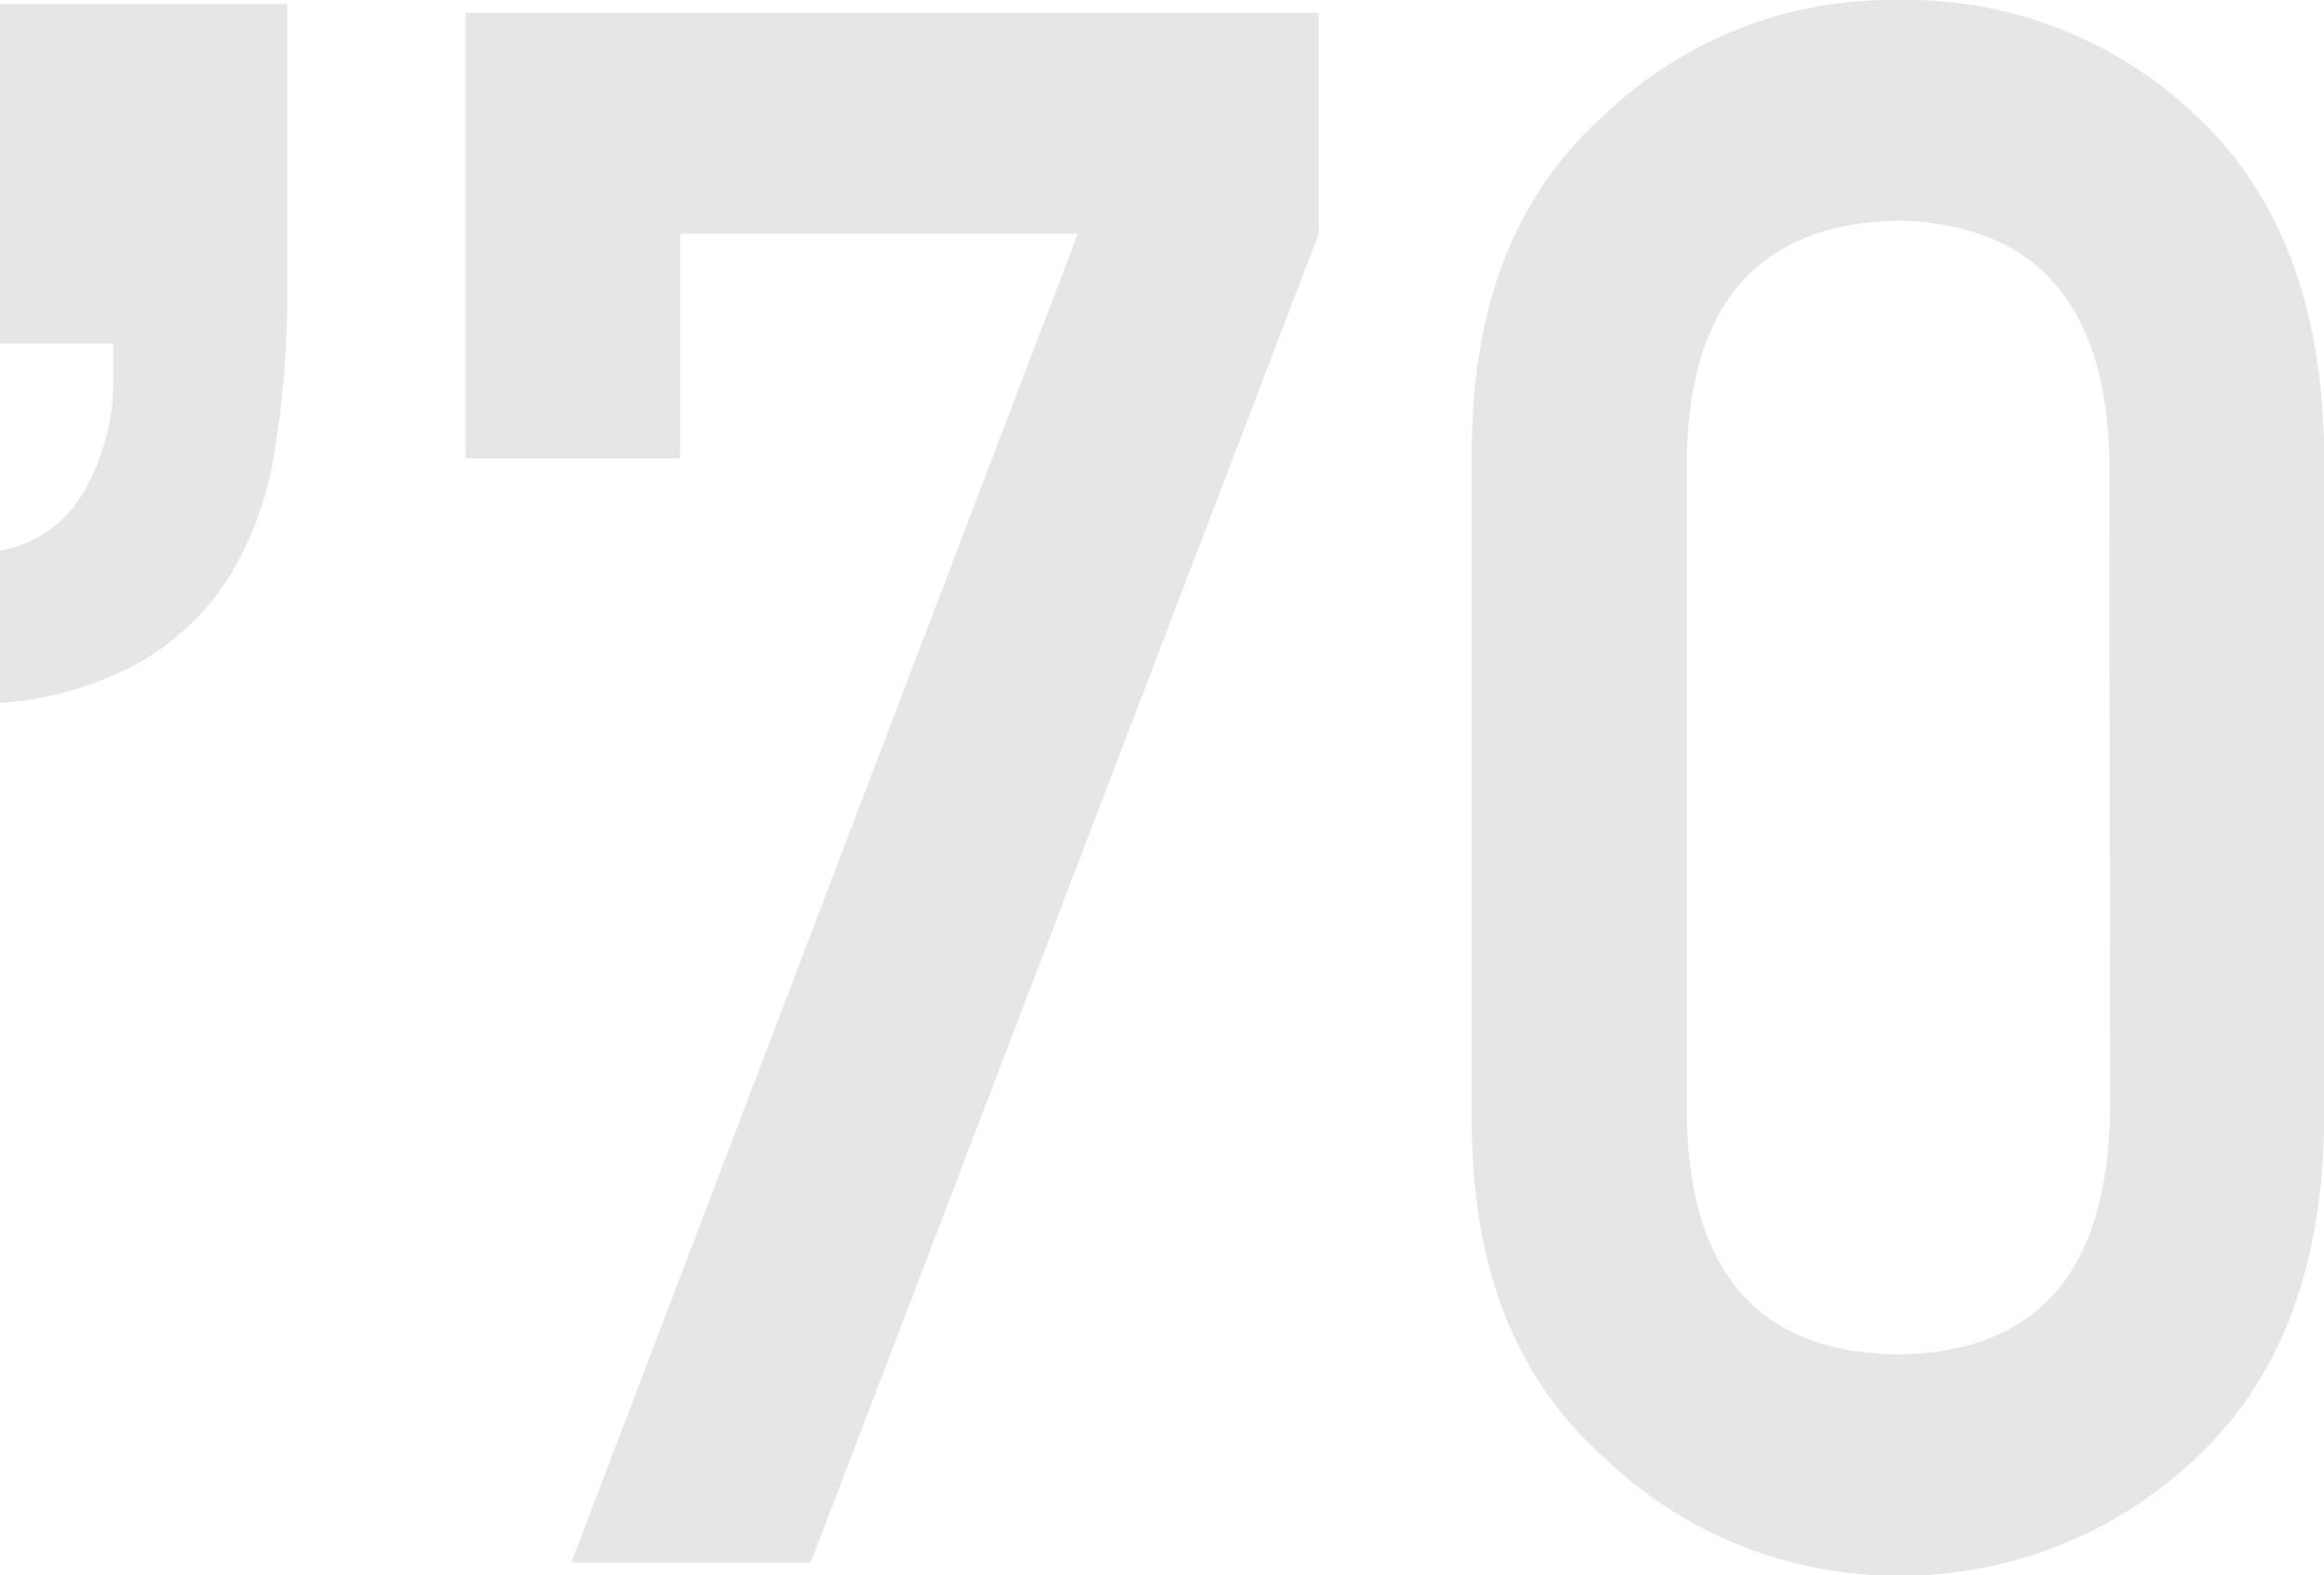 <svg xmlns="http://www.w3.org/2000/svg" viewBox="0 0 170.84 115.78"><defs><style>.cls-1{isolation:isolate;}.cls-2{opacity:0.1;mix-blend-mode:multiply;}</style></defs><title>ad70</title><g class="cls-1"><g id="レイヤー_2" data-name="レイヤー 2"><g id="txt"><g class="cls-2"><path d="M20.24,32.86A25.51,25.51,0,0,1,17,42.14a19,19,0,0,1-6.48,6.4A24.65,24.65,0,0,1,0,51.66V40.46A8.74,8.74,0,0,0,6.24,36a16.24,16.24,0,0,0,2.08-8.16V25.26H0V.3H21.12V21.1A73.5,73.5,0,0,1,20.24,32.86Z"/><path d="M34.22.94H96.94V17.18L59.6,114.84H42L79.23,17.18H50V33.69H34.22Z"/><path d="M108.2,32.68q.15-15.75,9.77-24.26A30.44,30.44,0,0,1,139.48,0a30.85,30.85,0,0,1,21.89,8.44q9.16,8.52,9.47,24.29V83q-.3,15.7-9.47,24.22a31.46,31.46,0,0,1-21.89,8.59A31,31,0,0,1,118,107.2Q108.36,98.7,108.2,83Zm46.87,1q-.45-17.15-15.59-17.46Q124.27,16.56,124,33.7V82.08q.32,17.31,15.52,17.46,15.14-.15,15.59-17.46Z"/></g></g></g></g></svg>
